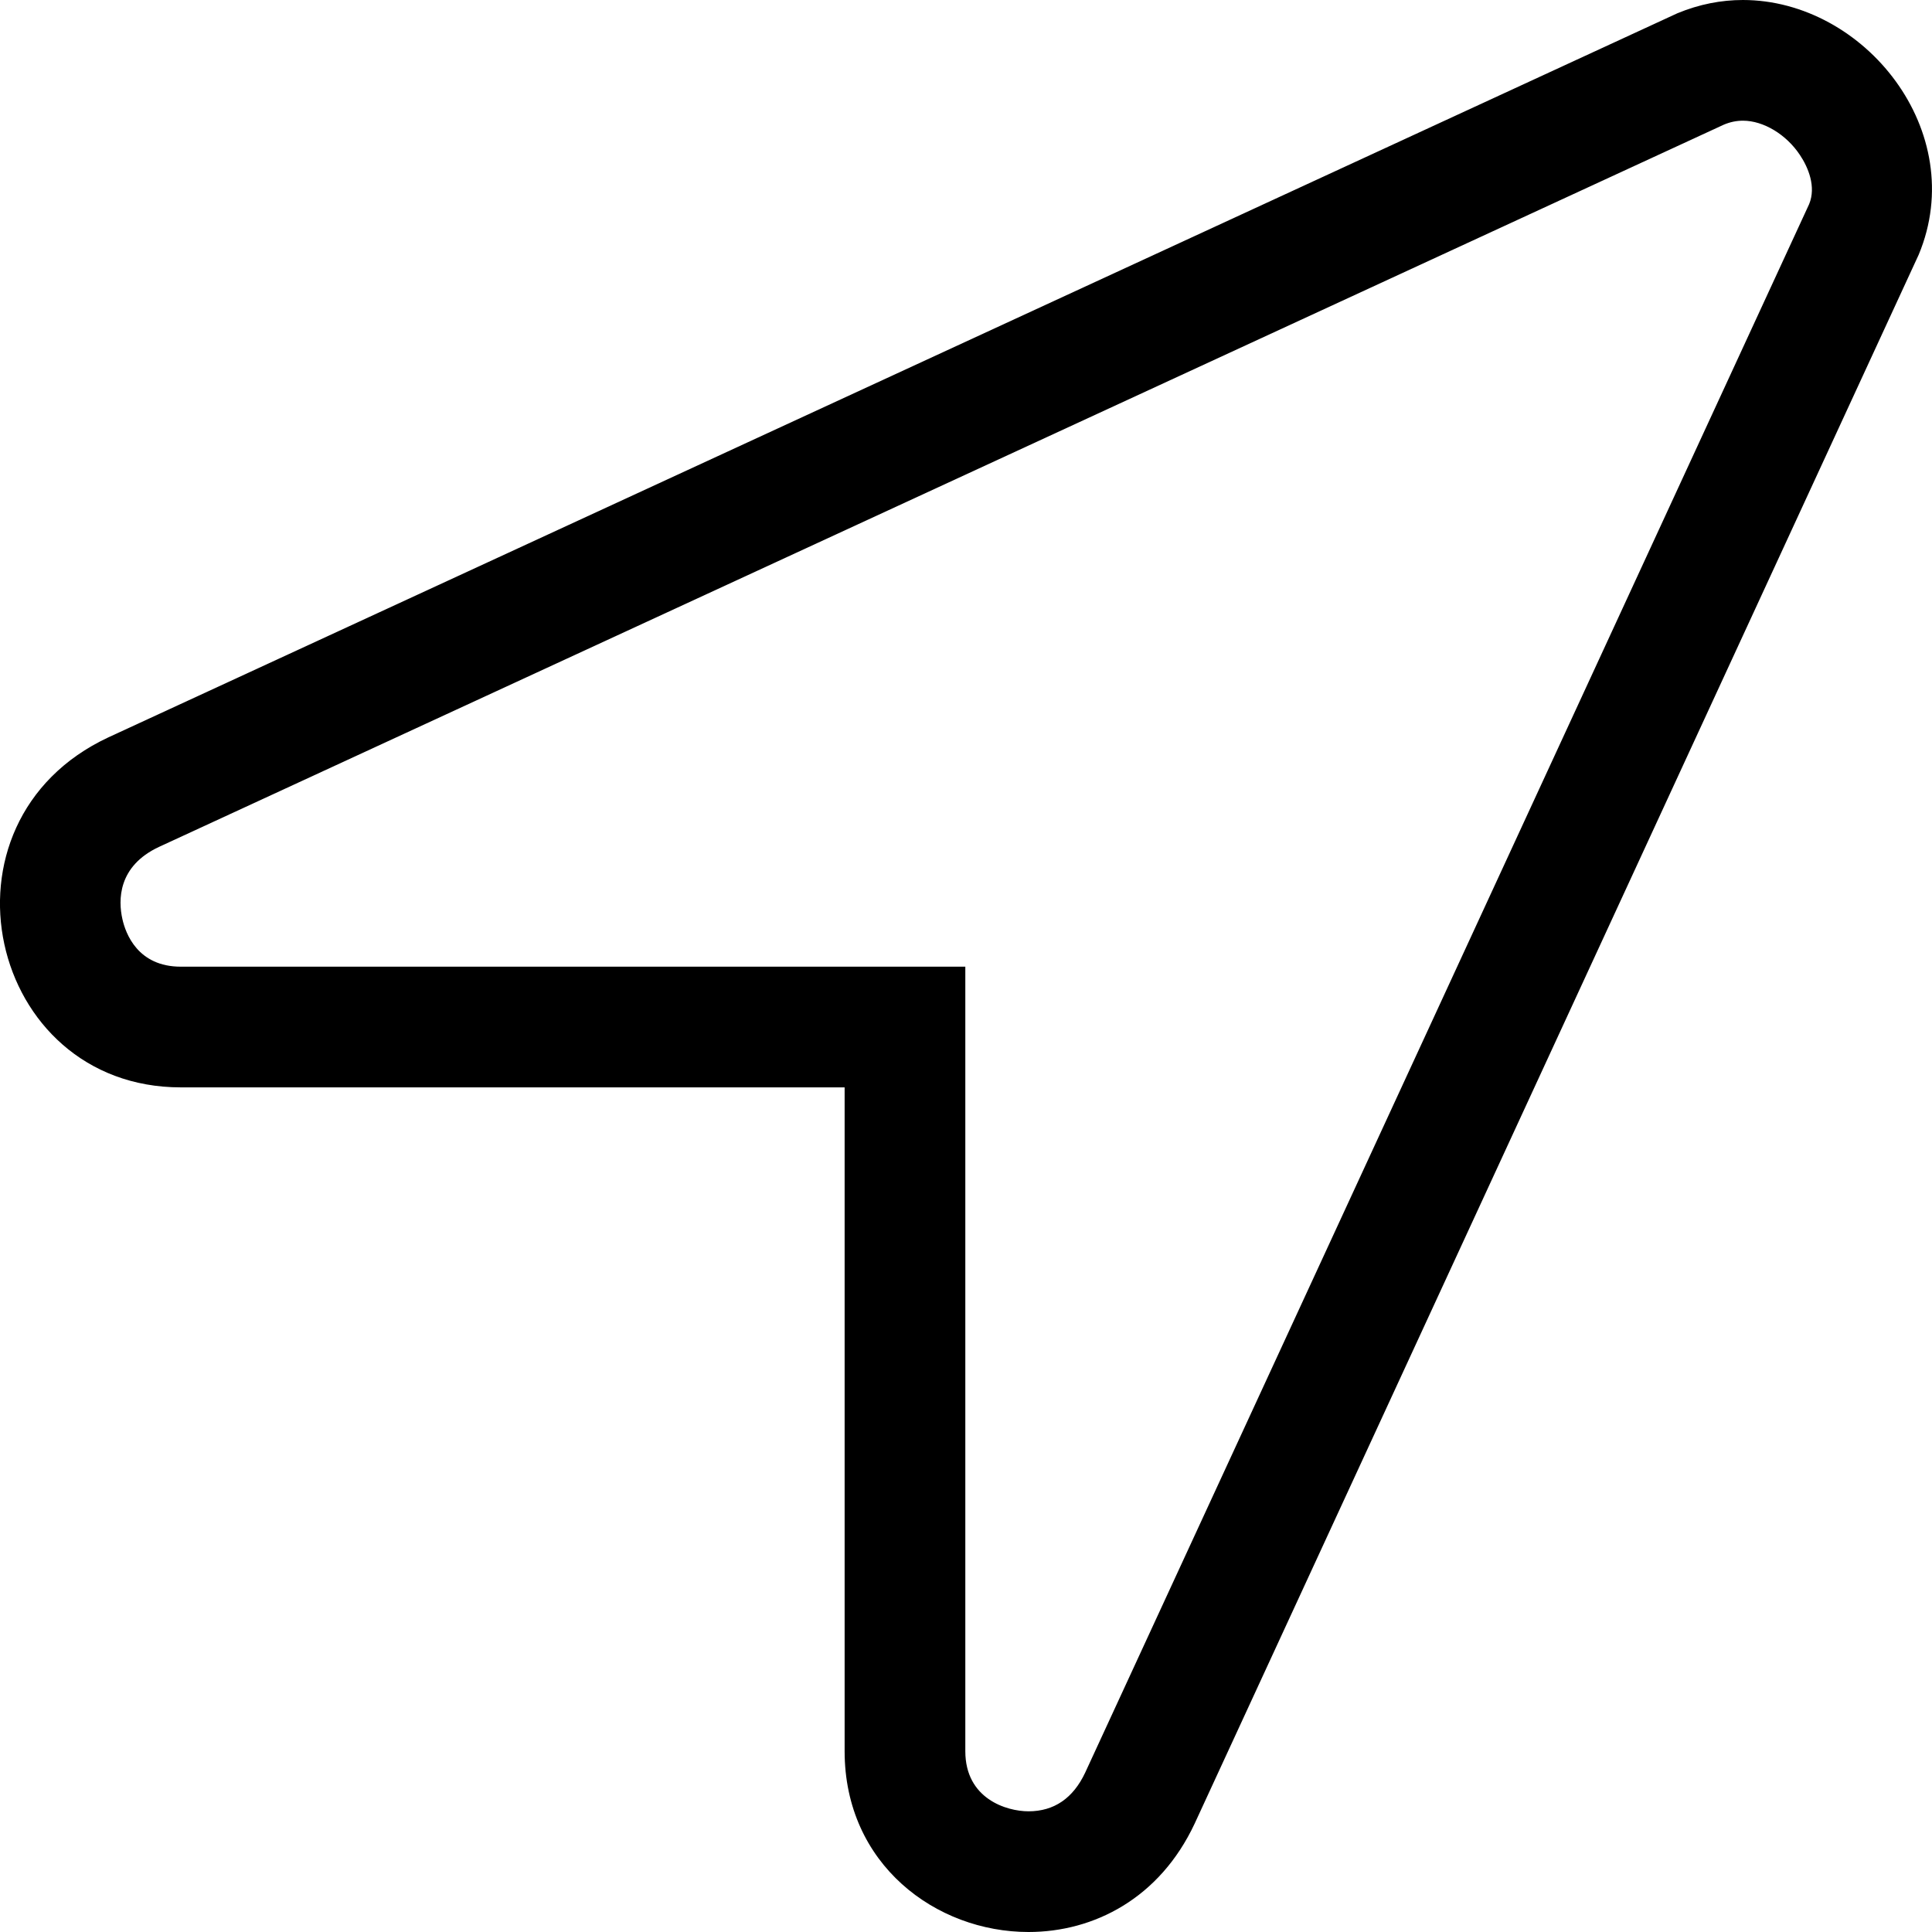 <svg width="17" height="17" viewBox="0 0 17 17" fill="none" xmlns="http://www.w3.org/2000/svg">
<path fill-rule="evenodd" clip-rule="evenodd" d="M14.759 0.117C14.952 0.037 15.146 0 15.336 0C16.407 0 17.334 1.158 16.883 2.241L10.512 16.046C10.204 16.704 9.625 17 9.05 17C8.236 17 7.432 16.405 7.432 15.409V9.568H1.591C-0.108 9.568 -0.639 7.232 0.954 6.488L14.759 0.117ZM9.549 15.597L15.919 1.796C15.982 1.643 15.911 1.473 15.838 1.364C15.718 1.183 15.517 1.062 15.337 1.062C15.28 1.062 15.225 1.073 15.168 1.097L1.399 7.452C1.035 7.622 1.04 7.923 1.077 8.087C1.105 8.213 1.211 8.506 1.591 8.506H8.494V15.409C8.494 15.828 8.857 15.938 9.05 15.938C9.275 15.938 9.443 15.823 9.549 15.597Z" fill="black"/>
</svg>